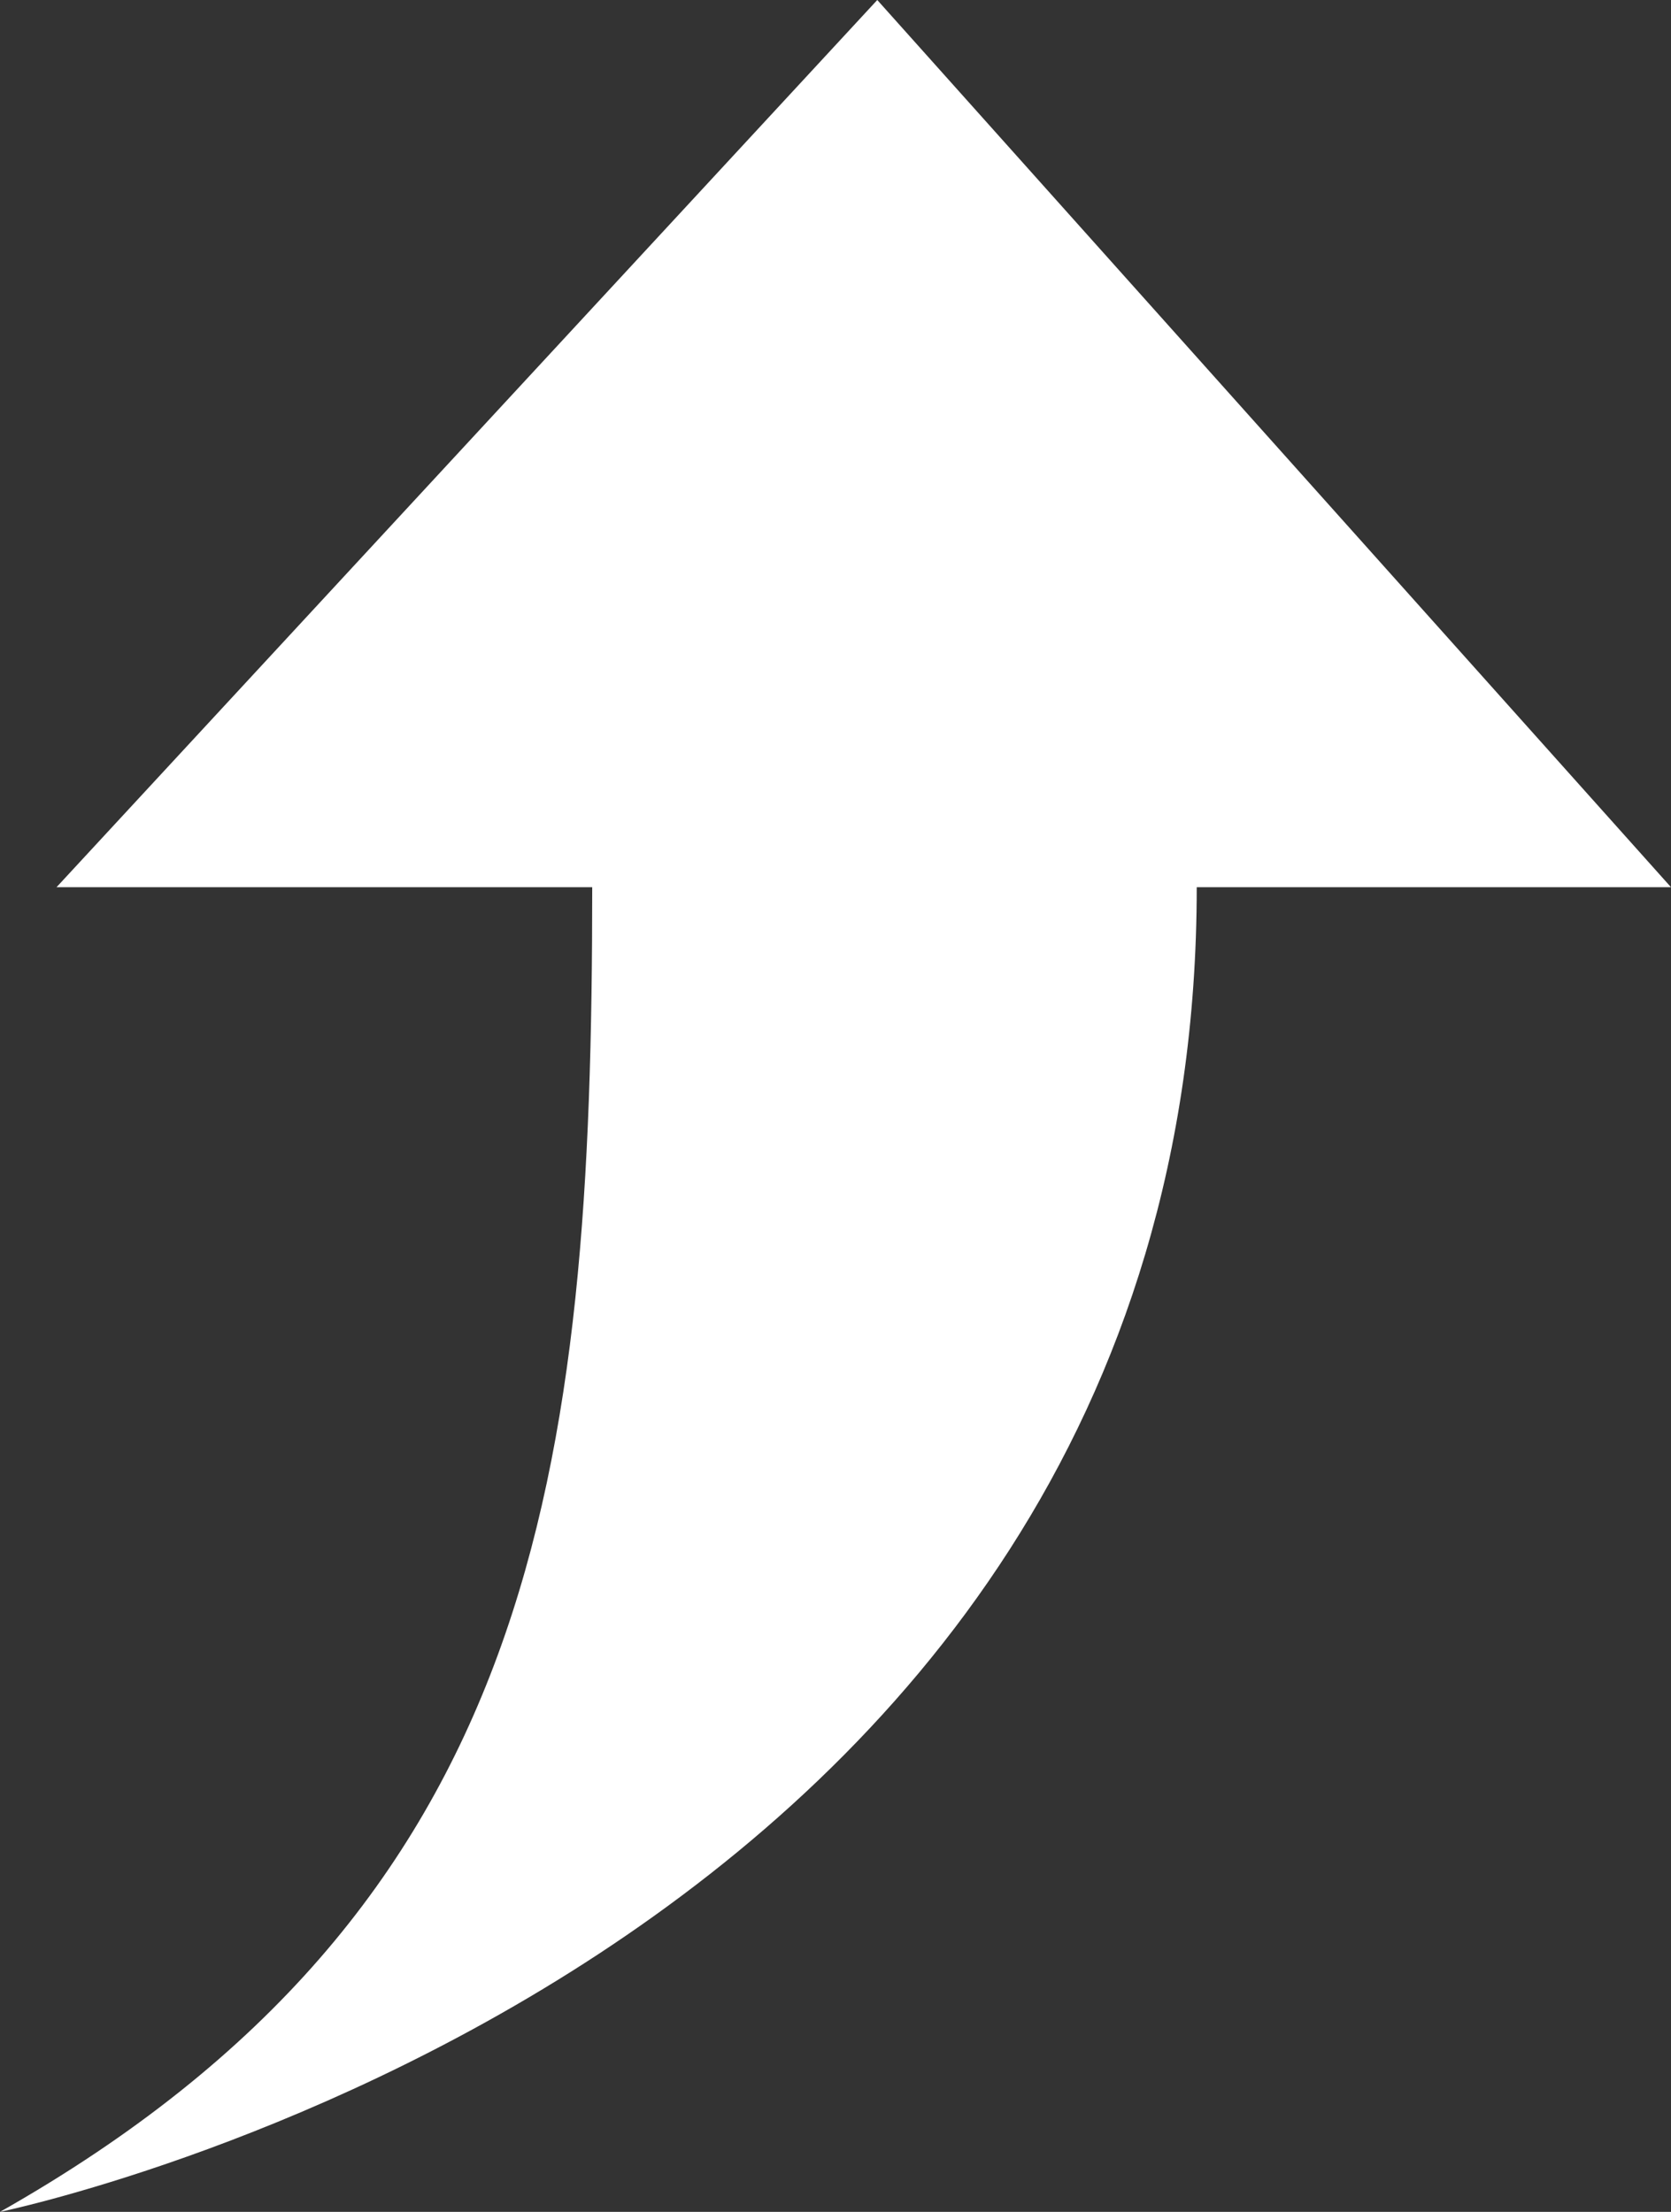 <?xml version="1.0" encoding="utf-8"?>
<!-- Generator: Adobe Illustrator 19.1.0, SVG Export Plug-In . SVG Version: 6.00 Build 0)  -->
<svg version="1.1" id="Layer_3" xmlns="http://www.w3.org/2000/svg" xmlns:xlink="http://www.w3.org/1999/xlink" x="0px" y="0px"
	 viewBox="0 0 68 90" enable-background="new 0 0 68 90" xml:space="preserve">
<rect x="0" y="0" width="68" height="90" fill="#333333" stroke="none"/>
<g>
	<path fill="#FFFFFF" d="M0,90c0,0,48.7-10,48.7-53.9H68L35.7,0L2.3,36.1h21.8C24.1,59.9,21.9,77.6,0,90z"/>
</g>
</svg>
